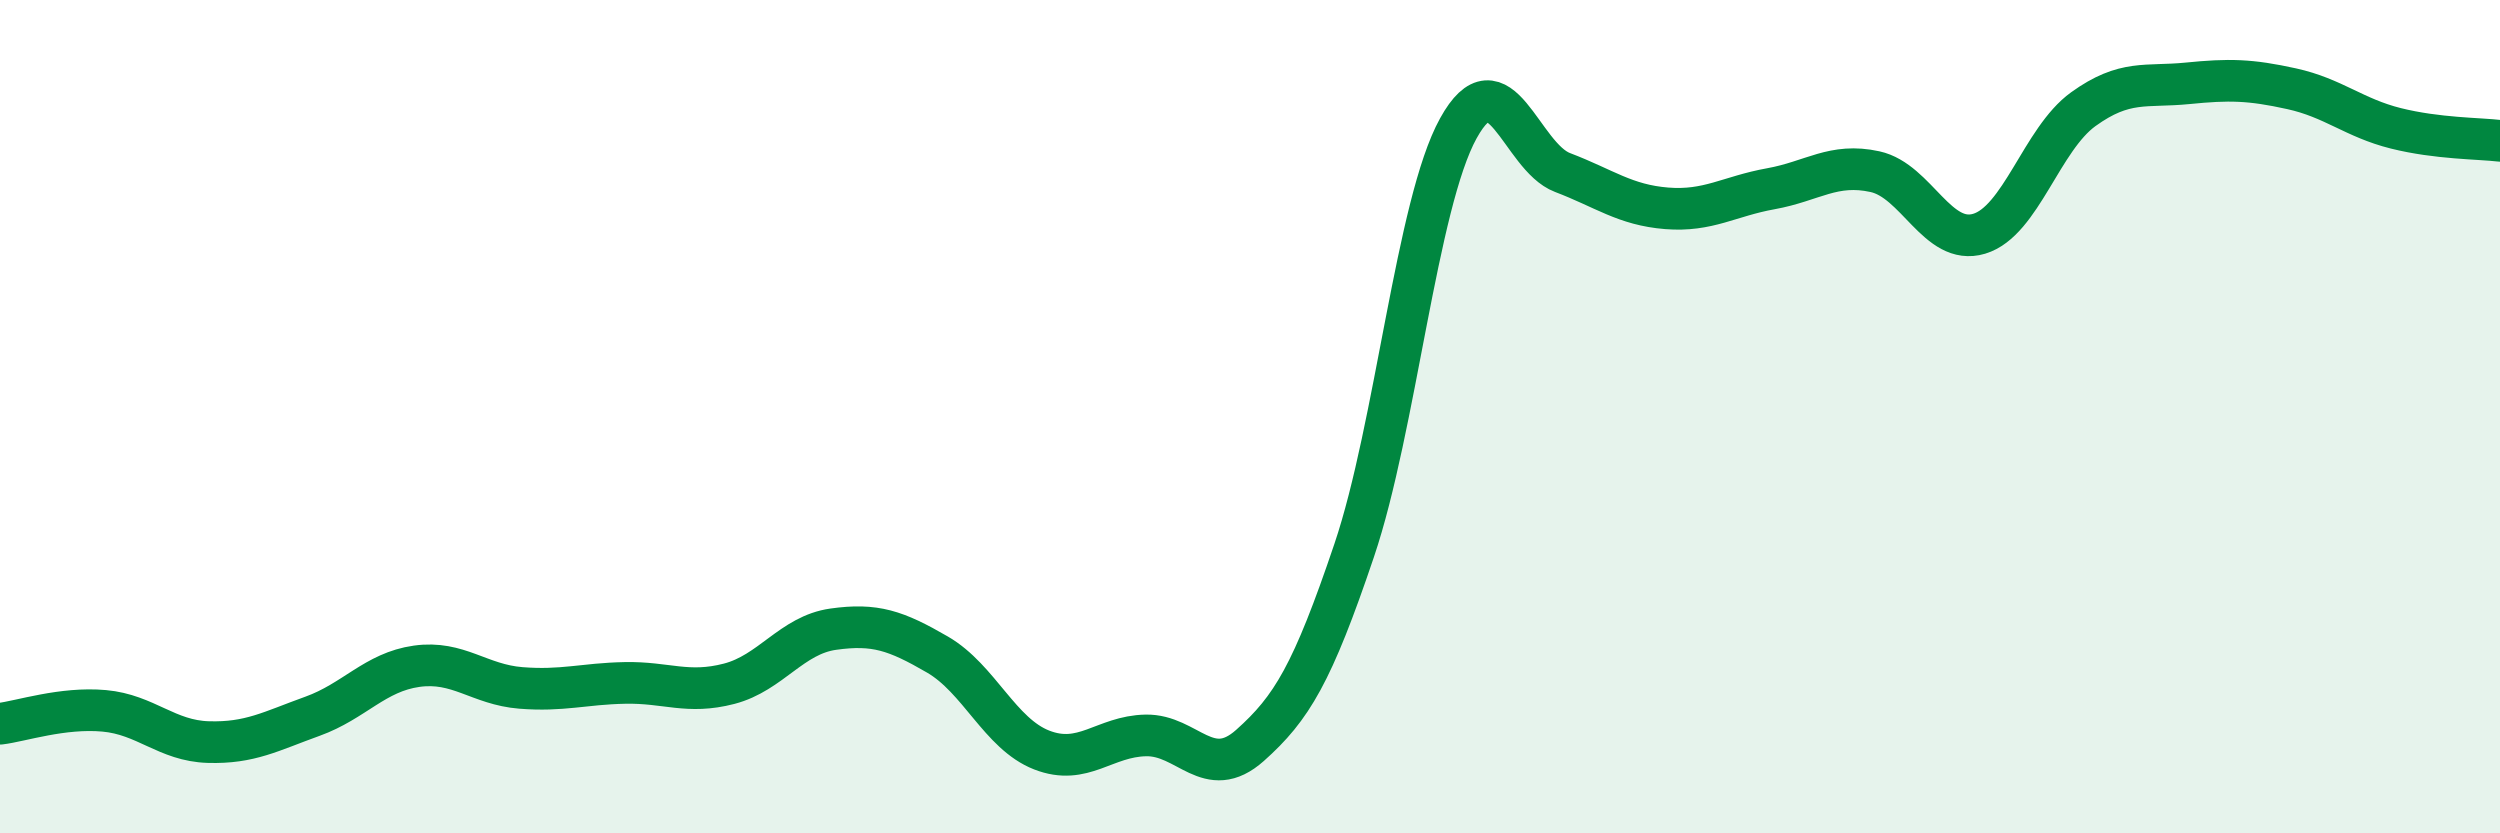 
    <svg width="60" height="20" viewBox="0 0 60 20" xmlns="http://www.w3.org/2000/svg">
      <path
        d="M 0,17.37 C 0.5,17.31 1.5,16.97 2.5,17.06 C 3.5,17.15 4,17.78 5,17.81 C 6,17.84 6.5,17.55 7.5,17.19 C 8.5,16.83 9,16.13 10,15.99 C 11,15.85 11.5,16.43 12.5,16.51 C 13.5,16.59 14,16.41 15,16.39 C 16,16.37 16.5,16.67 17.5,16.41 C 18.5,16.15 19,15.24 20,15.1 C 21,14.96 21.5,15.13 22.5,15.71 C 23.5,16.29 24,17.61 25,18 C 26,18.39 26.5,17.67 27.5,17.65 C 28.5,17.63 29,18.78 30,17.89 C 31,17 31.5,16.17 32.5,13.21 C 33.5,10.25 34,4.89 35,3.08 C 36,1.27 36.5,3.76 37.5,4.14 C 38.5,4.52 39,4.92 40,5 C 41,5.08 41.5,4.71 42.5,4.53 C 43.5,4.35 44,3.9 45,4.12 C 46,4.34 46.5,5.91 47.5,5.61 C 48.5,5.31 49,3.34 50,2.62 C 51,1.9 51.5,2.1 52.5,2 C 53.5,1.9 54,1.91 55,2.13 C 56,2.35 56.5,2.83 57.5,3.08 C 58.5,3.33 59.5,3.32 60,3.38L60 20L0 20Z"
        fill="#008740"
        opacity="0.1"
        stroke-linecap="round"
        stroke-linejoin="round"
      />
      <path
        d="M 0,17.37 C 0.5,17.31 1.5,16.97 2.5,17.06 C 3.5,17.15 4,17.78 5,17.81 C 6,17.84 6.5,17.55 7.5,17.19 C 8.5,16.83 9,16.13 10,15.99 C 11,15.85 11.5,16.43 12.5,16.51 C 13.5,16.59 14,16.41 15,16.39 C 16,16.37 16.5,16.67 17.5,16.41 C 18.5,16.15 19,15.24 20,15.1 C 21,14.96 21.5,15.13 22.5,15.71 C 23.5,16.29 24,17.61 25,18 C 26,18.39 26.5,17.67 27.5,17.65 C 28.5,17.63 29,18.78 30,17.89 C 31,17 31.5,16.17 32.5,13.21 C 33.5,10.25 34,4.89 35,3.08 C 36,1.27 36.5,3.76 37.5,4.14 C 38.5,4.52 39,4.92 40,5 C 41,5.08 41.5,4.71 42.5,4.53 C 43.5,4.35 44,3.9 45,4.12 C 46,4.34 46.5,5.91 47.5,5.61 C 48.5,5.31 49,3.34 50,2.62 C 51,1.9 51.5,2.1 52.5,2 C 53.5,1.9 54,1.91 55,2.13 C 56,2.35 56.5,2.83 57.5,3.08 C 58.5,3.33 59.5,3.32 60,3.38"
        stroke="#008740"
        stroke-width="1"
        fill="none"
        stroke-linecap="round"
        stroke-linejoin="round"
      />
    </svg>
  